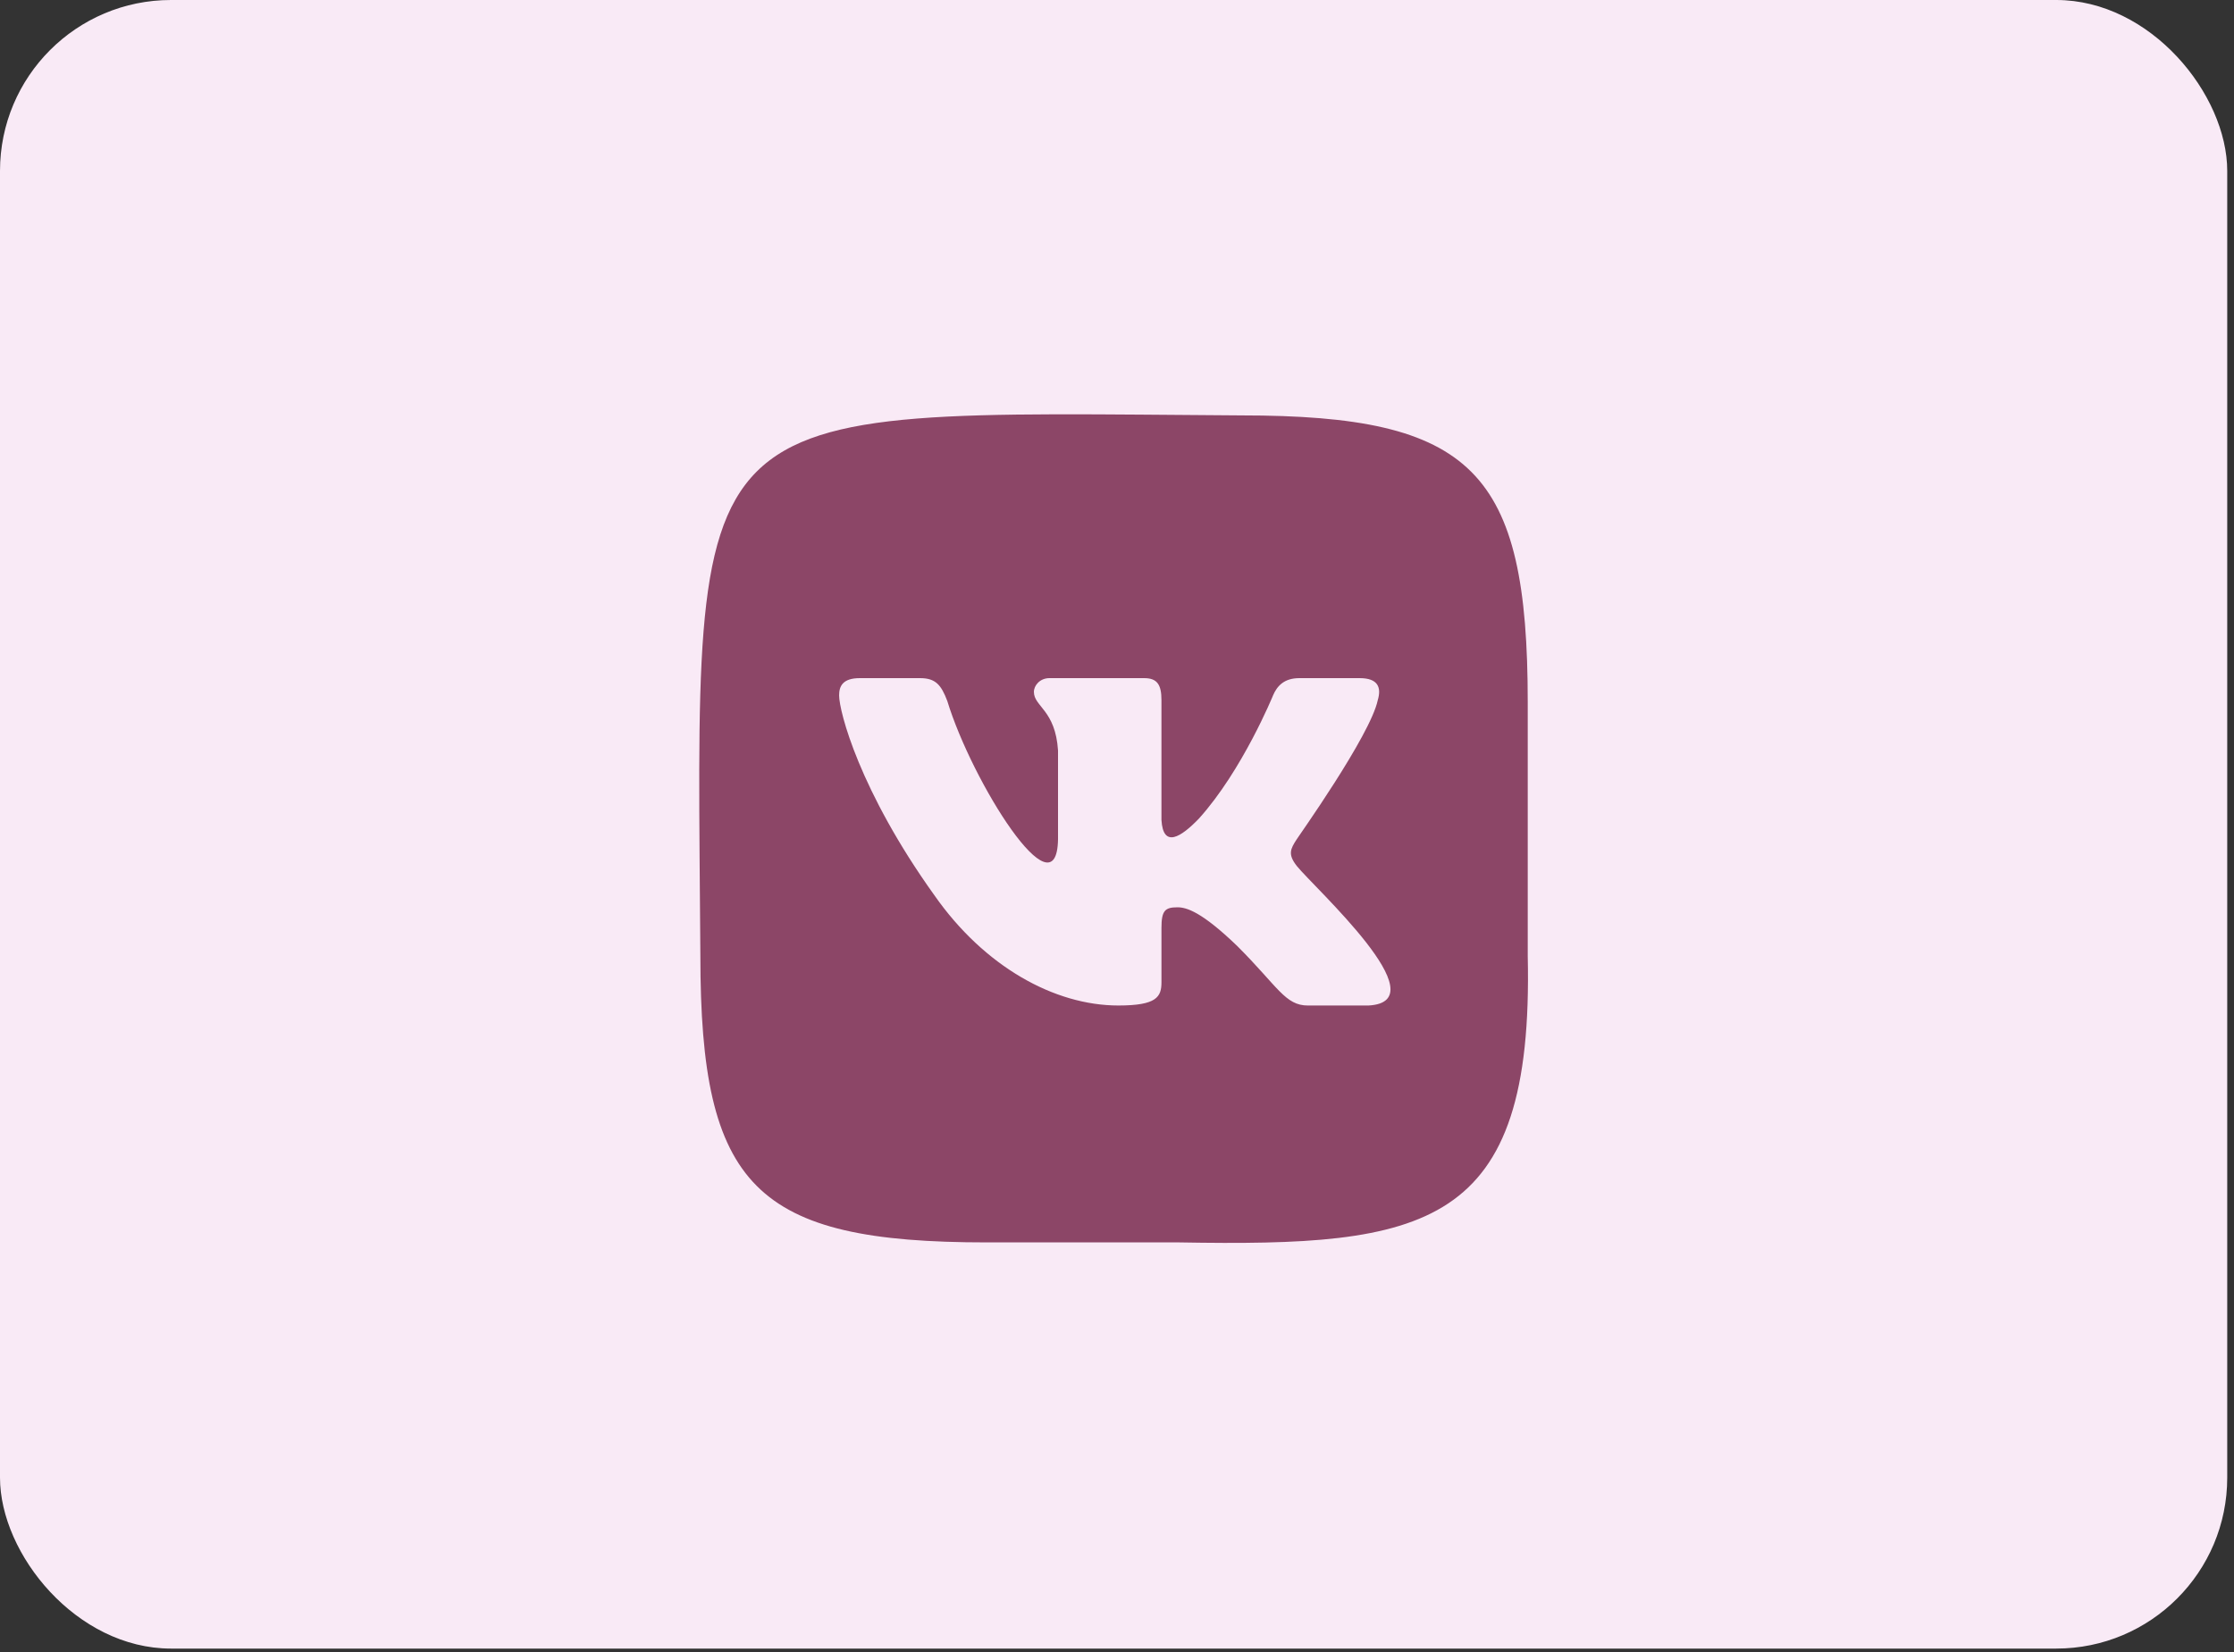 <?xml version="1.0" encoding="UTF-8"?> <svg xmlns="http://www.w3.org/2000/svg" width="196" height="145" viewBox="0 0 196 145" fill="none"><rect x="0" y="0" width="196" height="145" fill="#333333" stroke="none"/><rect width="195.406" height="144.661" rx="15" fill="#F9EAF6"></rect><path fill-rule="evenodd" clip-rule="evenodd" d="M134.036 83.885V61.623C134.036 41.289 129.235 36.451 108.894 36.451C59.153 36.132 61.113 34.109 61.447 83.848C61.447 104.182 66.248 109.02 86.589 109.02H103.472C125.083 109.393 134.579 107.907 134.036 83.885ZM120.048 88.233H114.755C112.751 88.233 112.147 86.607 108.555 83.017C105.417 79.993 104.093 79.615 103.3 79.615C102.203 79.615 101.901 79.917 101.901 81.428V86.191C101.901 87.476 101.485 88.232 98.12 88.232C92.524 88.232 86.362 84.83 81.976 78.556C75.397 69.372 73.62 62.417 73.62 61.018C73.62 60.225 73.922 59.506 75.435 59.506H80.728C82.089 59.506 82.58 60.111 83.11 61.509C85.28 68.622 92.712 80.459 92.826 73.642V65.856C92.6 62.303 90.709 62 90.709 60.715C90.709 60.148 91.239 59.506 92.07 59.506H100.387C101.522 59.506 101.9 60.073 101.9 61.433V71.941C102.044 74.461 103.611 73.469 105.189 71.828C109.008 67.594 111.692 61.018 111.692 61.018C112.032 60.224 112.637 59.506 113.998 59.506H119.291C120.879 59.506 121.219 60.3 120.879 61.434C120.236 64.533 113.771 73.604 113.771 73.642C113.204 74.512 112.978 74.966 113.771 75.986C115.295 77.885 126.399 87.913 120.048 88.233Z" fill="#8C4667"></path></svg> 